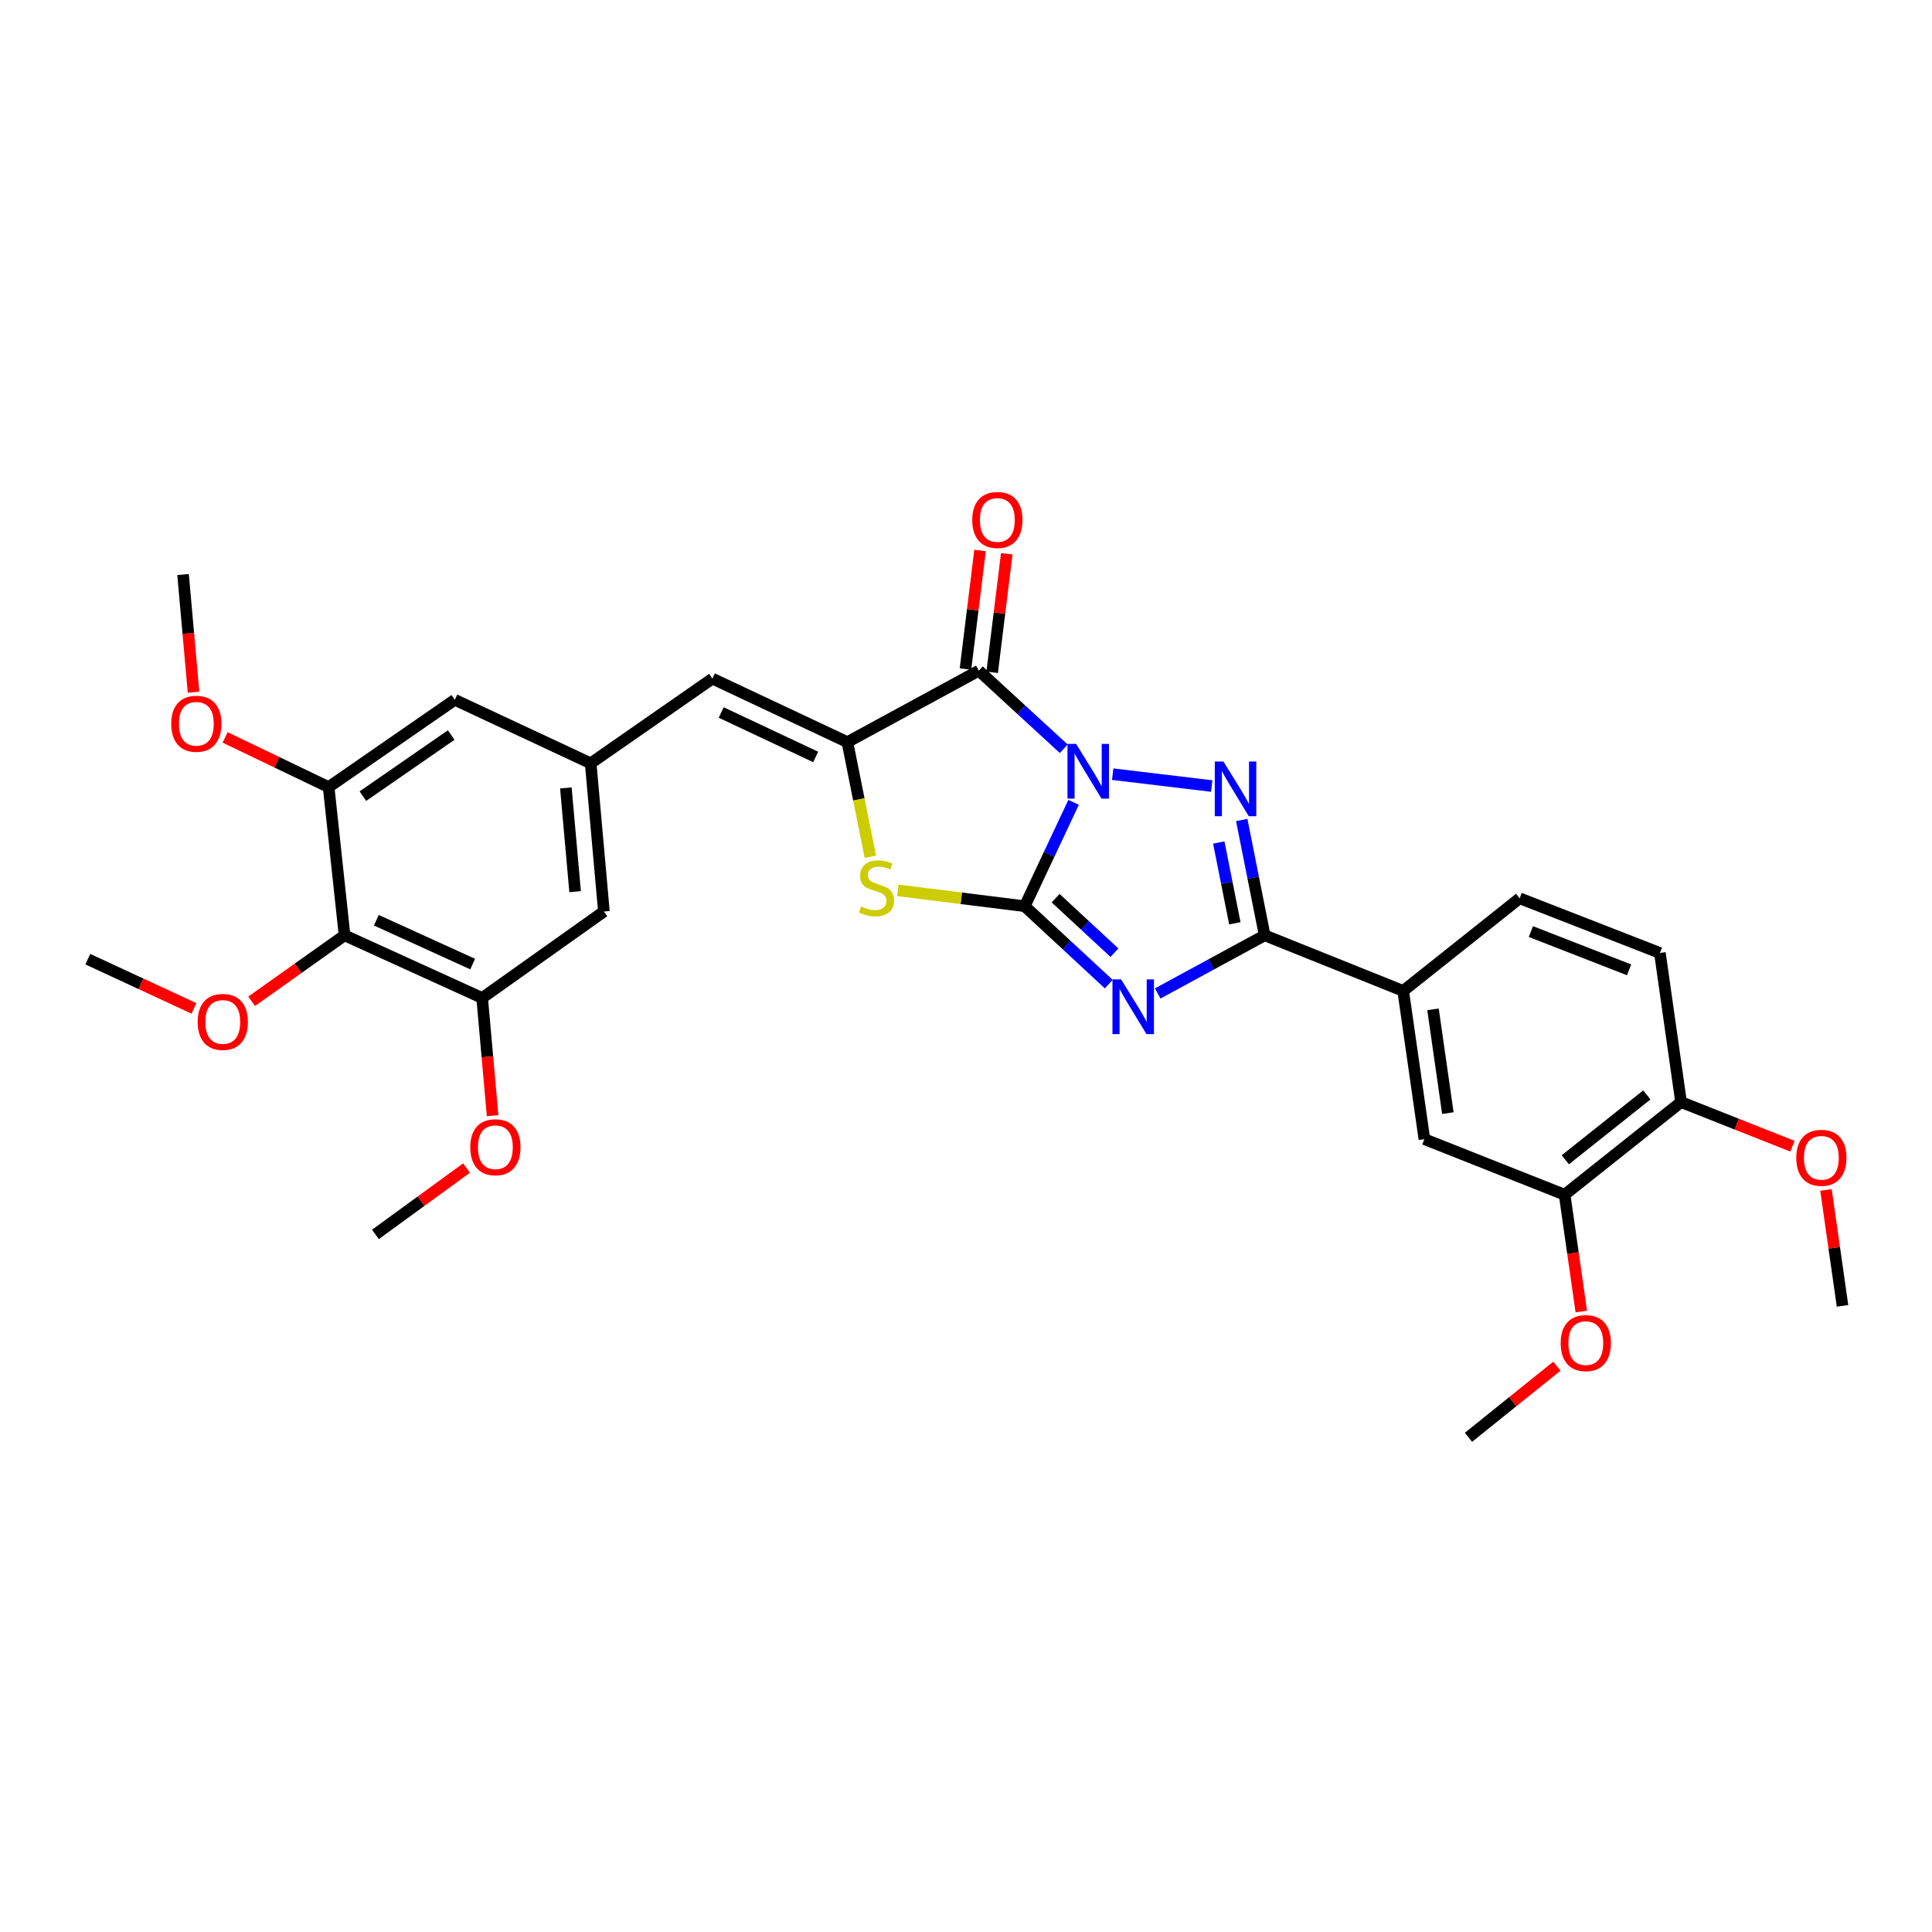 <?xml version='1.0' encoding='iso-8859-1'?>
<svg version='1.1' baseProfile='full'
              xmlns='http://www.w3.org/2000/svg'
                      xmlns:rdkit='http://www.rdkit.org/xml'
                      xmlns:xlink='http://www.w3.org/1999/xlink'
                  xml:space='preserve'
width='1000px' height='1000px' viewBox='0 0 1000 1000'>
<!-- END OF HEADER -->
<rect style='opacity:1.0;fill:#FFFFFF;stroke:none' width='1000' height='1000' x='0' y='0'> </rect>
<path class='bond-0' d='M 555.692,415.293 L 543.044,442.174' style='fill:none;fill-rule:evenodd;stroke:#0000FF;stroke-width:6px;stroke-linecap:butt;stroke-linejoin:miter;stroke-opacity:1' />
<path class='bond-0' d='M 543.044,442.174 L 530.396,469.055' style='fill:none;fill-rule:evenodd;stroke:#000000;stroke-width:6px;stroke-linecap:butt;stroke-linejoin:miter;stroke-opacity:1' />
<path class='bond-2' d='M 575.923,400.718 L 627.173,406.851' style='fill:none;fill-rule:evenodd;stroke:#0000FF;stroke-width:6px;stroke-linecap:butt;stroke-linejoin:miter;stroke-opacity:1' />
<path class='bond-3' d='M 550.6,387.56 L 528.618,367.348' style='fill:none;fill-rule:evenodd;stroke:#0000FF;stroke-width:6px;stroke-linecap:butt;stroke-linejoin:miter;stroke-opacity:1' />
<path class='bond-3' d='M 528.618,367.348 L 506.637,347.136' style='fill:none;fill-rule:evenodd;stroke:#000000;stroke-width:6px;stroke-linecap:butt;stroke-linejoin:miter;stroke-opacity:1' />
<path class='bond-1' d='M 530.396,469.055 L 552.145,489.215' style='fill:none;fill-rule:evenodd;stroke:#000000;stroke-width:6px;stroke-linecap:butt;stroke-linejoin:miter;stroke-opacity:1' />
<path class='bond-1' d='M 552.145,489.215 L 573.895,509.376' style='fill:none;fill-rule:evenodd;stroke:#0000FF;stroke-width:6px;stroke-linecap:butt;stroke-linejoin:miter;stroke-opacity:1' />
<path class='bond-1' d='M 546.39,464.887 L 561.615,478.999' style='fill:none;fill-rule:evenodd;stroke:#000000;stroke-width:6px;stroke-linecap:butt;stroke-linejoin:miter;stroke-opacity:1' />
<path class='bond-1' d='M 561.615,478.999 L 576.84,493.112' style='fill:none;fill-rule:evenodd;stroke:#0000FF;stroke-width:6px;stroke-linecap:butt;stroke-linejoin:miter;stroke-opacity:1' />
<path class='bond-6' d='M 530.396,469.055 L 497.544,464.952' style='fill:none;fill-rule:evenodd;stroke:#000000;stroke-width:6px;stroke-linecap:butt;stroke-linejoin:miter;stroke-opacity:1' />
<path class='bond-6' d='M 497.544,464.952 L 464.693,460.849' style='fill:none;fill-rule:evenodd;stroke:#CCCC00;stroke-width:6px;stroke-linecap:butt;stroke-linejoin:miter;stroke-opacity:1' />
<path class='bond-31' d='M 599.225,514.217 L 626.911,499.169' style='fill:none;fill-rule:evenodd;stroke:#0000FF;stroke-width:6px;stroke-linecap:butt;stroke-linejoin:miter;stroke-opacity:1' />
<path class='bond-31' d='M 626.911,499.169 L 654.597,484.122' style='fill:none;fill-rule:evenodd;stroke:#000000;stroke-width:6px;stroke-linecap:butt;stroke-linejoin:miter;stroke-opacity:1' />
<path class='bond-4' d='M 642.716,424.42 L 648.656,454.271' style='fill:none;fill-rule:evenodd;stroke:#0000FF;stroke-width:6px;stroke-linecap:butt;stroke-linejoin:miter;stroke-opacity:1' />
<path class='bond-4' d='M 648.656,454.271 L 654.597,484.122' style='fill:none;fill-rule:evenodd;stroke:#000000;stroke-width:6px;stroke-linecap:butt;stroke-linejoin:miter;stroke-opacity:1' />
<path class='bond-4' d='M 630.836,436.094 L 634.994,456.99' style='fill:none;fill-rule:evenodd;stroke:#0000FF;stroke-width:6px;stroke-linecap:butt;stroke-linejoin:miter;stroke-opacity:1' />
<path class='bond-4' d='M 634.994,456.99 L 639.153,477.885' style='fill:none;fill-rule:evenodd;stroke:#000000;stroke-width:6px;stroke-linecap:butt;stroke-linejoin:miter;stroke-opacity:1' />
<path class='bond-5' d='M 506.637,347.136 L 438.605,384.12' style='fill:none;fill-rule:evenodd;stroke:#000000;stroke-width:6px;stroke-linecap:butt;stroke-linejoin:miter;stroke-opacity:1' />
<path class='bond-15' d='M 513.55,347.986 L 517.32,317.311' style='fill:none;fill-rule:evenodd;stroke:#000000;stroke-width:6px;stroke-linecap:butt;stroke-linejoin:miter;stroke-opacity:1' />
<path class='bond-15' d='M 517.32,317.311 L 521.091,286.635' style='fill:none;fill-rule:evenodd;stroke:#FF0000;stroke-width:6px;stroke-linecap:butt;stroke-linejoin:miter;stroke-opacity:1' />
<path class='bond-15' d='M 499.724,346.287 L 503.495,315.611' style='fill:none;fill-rule:evenodd;stroke:#000000;stroke-width:6px;stroke-linecap:butt;stroke-linejoin:miter;stroke-opacity:1' />
<path class='bond-15' d='M 503.495,315.611 L 507.265,284.936' style='fill:none;fill-rule:evenodd;stroke:#FF0000;stroke-width:6px;stroke-linecap:butt;stroke-linejoin:miter;stroke-opacity:1' />
<path class='bond-9' d='M 654.597,484.122 L 726.29,512.903' style='fill:none;fill-rule:evenodd;stroke:#000000;stroke-width:6px;stroke-linecap:butt;stroke-linejoin:miter;stroke-opacity:1' />
<path class='bond-7' d='M 438.605,384.12 L 368.746,351.253' style='fill:none;fill-rule:evenodd;stroke:#000000;stroke-width:6px;stroke-linecap:butt;stroke-linejoin:miter;stroke-opacity:1' />
<path class='bond-7' d='M 422.196,391.795 L 373.295,368.788' style='fill:none;fill-rule:evenodd;stroke:#000000;stroke-width:6px;stroke-linecap:butt;stroke-linejoin:miter;stroke-opacity:1' />
<path class='bond-32' d='M 438.605,384.12 L 444.538,413.777' style='fill:none;fill-rule:evenodd;stroke:#000000;stroke-width:6px;stroke-linecap:butt;stroke-linejoin:miter;stroke-opacity:1' />
<path class='bond-32' d='M 444.538,413.777 L 450.471,443.433' style='fill:none;fill-rule:evenodd;stroke:#CCCC00;stroke-width:6px;stroke-linecap:butt;stroke-linejoin:miter;stroke-opacity:1' />
<path class='bond-12' d='M 368.746,351.253 L 305.736,395.086' style='fill:none;fill-rule:evenodd;stroke:#000000;stroke-width:6px;stroke-linecap:butt;stroke-linejoin:miter;stroke-opacity:1' />
<path class='bond-8' d='M 178.339,484.122 L 249.567,516.548' style='fill:none;fill-rule:evenodd;stroke:#000000;stroke-width:6px;stroke-linecap:butt;stroke-linejoin:miter;stroke-opacity:1' />
<path class='bond-8' d='M 194.795,476.308 L 244.655,499.006' style='fill:none;fill-rule:evenodd;stroke:#000000;stroke-width:6px;stroke-linecap:butt;stroke-linejoin:miter;stroke-opacity:1' />
<path class='bond-21' d='M 178.339,484.122 L 154.292,501.194' style='fill:none;fill-rule:evenodd;stroke:#000000;stroke-width:6px;stroke-linecap:butt;stroke-linejoin:miter;stroke-opacity:1' />
<path class='bond-21' d='M 154.292,501.194 L 130.246,518.267' style='fill:none;fill-rule:evenodd;stroke:#FF0000;stroke-width:6px;stroke-linecap:butt;stroke-linejoin:miter;stroke-opacity:1' />
<path class='bond-33' d='M 178.339,484.122 L 170.105,407.407' style='fill:none;fill-rule:evenodd;stroke:#000000;stroke-width:6px;stroke-linecap:butt;stroke-linejoin:miter;stroke-opacity:1' />
<path class='bond-13' d='M 726.29,512.903 L 737.264,589.618' style='fill:none;fill-rule:evenodd;stroke:#000000;stroke-width:6px;stroke-linecap:butt;stroke-linejoin:miter;stroke-opacity:1' />
<path class='bond-13' d='M 741.725,522.438 L 749.407,576.139' style='fill:none;fill-rule:evenodd;stroke:#000000;stroke-width:6px;stroke-linecap:butt;stroke-linejoin:miter;stroke-opacity:1' />
<path class='bond-19' d='M 726.29,512.903 L 786.56,464.953' style='fill:none;fill-rule:evenodd;stroke:#000000;stroke-width:6px;stroke-linecap:butt;stroke-linejoin:miter;stroke-opacity:1' />
<path class='bond-10' d='M 170.105,407.407 L 235.405,362.219' style='fill:none;fill-rule:evenodd;stroke:#000000;stroke-width:6px;stroke-linecap:butt;stroke-linejoin:miter;stroke-opacity:1' />
<path class='bond-10' d='M 187.826,412.083 L 233.537,380.452' style='fill:none;fill-rule:evenodd;stroke:#000000;stroke-width:6px;stroke-linecap:butt;stroke-linejoin:miter;stroke-opacity:1' />
<path class='bond-23' d='M 170.105,407.407 L 143.313,394.548' style='fill:none;fill-rule:evenodd;stroke:#000000;stroke-width:6px;stroke-linecap:butt;stroke-linejoin:miter;stroke-opacity:1' />
<path class='bond-23' d='M 143.313,394.548 L 116.522,381.69' style='fill:none;fill-rule:evenodd;stroke:#FF0000;stroke-width:6px;stroke-linecap:butt;stroke-linejoin:miter;stroke-opacity:1' />
<path class='bond-11' d='M 249.567,516.548 L 312.577,471.794' style='fill:none;fill-rule:evenodd;stroke:#000000;stroke-width:6px;stroke-linecap:butt;stroke-linejoin:miter;stroke-opacity:1' />
<path class='bond-22' d='M 249.567,516.548 L 252.267,547.006' style='fill:none;fill-rule:evenodd;stroke:#000000;stroke-width:6px;stroke-linecap:butt;stroke-linejoin:miter;stroke-opacity:1' />
<path class='bond-22' d='M 252.267,547.006 L 254.967,577.463' style='fill:none;fill-rule:evenodd;stroke:#FF0000;stroke-width:6px;stroke-linecap:butt;stroke-linejoin:miter;stroke-opacity:1' />
<path class='bond-16' d='M 305.736,395.086 L 235.405,362.219' style='fill:none;fill-rule:evenodd;stroke:#000000;stroke-width:6px;stroke-linecap:butt;stroke-linejoin:miter;stroke-opacity:1' />
<path class='bond-17' d='M 305.736,395.086 L 312.577,471.794' style='fill:none;fill-rule:evenodd;stroke:#000000;stroke-width:6px;stroke-linecap:butt;stroke-linejoin:miter;stroke-opacity:1' />
<path class='bond-17' d='M 292.887,407.83 L 297.676,461.525' style='fill:none;fill-rule:evenodd;stroke:#000000;stroke-width:6px;stroke-linecap:butt;stroke-linejoin:miter;stroke-opacity:1' />
<path class='bond-14' d='M 737.264,589.618 L 809.846,618.384' style='fill:none;fill-rule:evenodd;stroke:#000000;stroke-width:6px;stroke-linecap:butt;stroke-linejoin:miter;stroke-opacity:1' />
<path class='bond-24' d='M 809.846,618.384 L 814.165,648.617' style='fill:none;fill-rule:evenodd;stroke:#000000;stroke-width:6px;stroke-linecap:butt;stroke-linejoin:miter;stroke-opacity:1' />
<path class='bond-24' d='M 814.165,648.617 L 818.483,678.85' style='fill:none;fill-rule:evenodd;stroke:#FF0000;stroke-width:6px;stroke-linecap:butt;stroke-linejoin:miter;stroke-opacity:1' />
<path class='bond-34' d='M 809.846,618.384 L 870.117,570.434' style='fill:none;fill-rule:evenodd;stroke:#000000;stroke-width:6px;stroke-linecap:butt;stroke-linejoin:miter;stroke-opacity:1' />
<path class='bond-34' d='M 810.214,600.29 L 852.404,566.725' style='fill:none;fill-rule:evenodd;stroke:#000000;stroke-width:6px;stroke-linecap:butt;stroke-linejoin:miter;stroke-opacity:1' />
<path class='bond-18' d='M 870.117,570.434 L 859.166,493.262' style='fill:none;fill-rule:evenodd;stroke:#000000;stroke-width:6px;stroke-linecap:butt;stroke-linejoin:miter;stroke-opacity:1' />
<path class='bond-25' d='M 870.117,570.434 L 898.951,581.855' style='fill:none;fill-rule:evenodd;stroke:#000000;stroke-width:6px;stroke-linecap:butt;stroke-linejoin:miter;stroke-opacity:1' />
<path class='bond-25' d='M 898.951,581.855 L 927.786,593.276' style='fill:none;fill-rule:evenodd;stroke:#FF0000;stroke-width:6px;stroke-linecap:butt;stroke-linejoin:miter;stroke-opacity:1' />
<path class='bond-20' d='M 786.56,464.953 L 859.166,493.262' style='fill:none;fill-rule:evenodd;stroke:#000000;stroke-width:6px;stroke-linecap:butt;stroke-linejoin:miter;stroke-opacity:1' />
<path class='bond-20' d='M 792.391,482.178 L 843.215,501.994' style='fill:none;fill-rule:evenodd;stroke:#000000;stroke-width:6px;stroke-linecap:butt;stroke-linejoin:miter;stroke-opacity:1' />
<path class='bond-26' d='M 100.388,521.944 L 72.921,509.201' style='fill:none;fill-rule:evenodd;stroke:#FF0000;stroke-width:6px;stroke-linecap:butt;stroke-linejoin:miter;stroke-opacity:1' />
<path class='bond-26' d='M 72.921,509.201 L 45.455,496.458' style='fill:none;fill-rule:evenodd;stroke:#000000;stroke-width:6px;stroke-linecap:butt;stroke-linejoin:miter;stroke-opacity:1' />
<path class='bond-27' d='M 241.489,604.582 L 217.904,621.753' style='fill:none;fill-rule:evenodd;stroke:#FF0000;stroke-width:6px;stroke-linecap:butt;stroke-linejoin:miter;stroke-opacity:1' />
<path class='bond-27' d='M 217.904,621.753 L 194.32,638.923' style='fill:none;fill-rule:evenodd;stroke:#000000;stroke-width:6px;stroke-linecap:butt;stroke-linejoin:miter;stroke-opacity:1' />
<path class='bond-28' d='M 100.176,358.283 L 97.463,327.825' style='fill:none;fill-rule:evenodd;stroke:#FF0000;stroke-width:6px;stroke-linecap:butt;stroke-linejoin:miter;stroke-opacity:1' />
<path class='bond-28' d='M 97.463,327.825 L 94.751,297.368' style='fill:none;fill-rule:evenodd;stroke:#000000;stroke-width:6px;stroke-linecap:butt;stroke-linejoin:miter;stroke-opacity:1' />
<path class='bond-29' d='M 805.856,707.129 L 782.967,725.538' style='fill:none;fill-rule:evenodd;stroke:#FF0000;stroke-width:6px;stroke-linecap:butt;stroke-linejoin:miter;stroke-opacity:1' />
<path class='bond-29' d='M 782.967,725.538 L 760.078,743.947' style='fill:none;fill-rule:evenodd;stroke:#000000;stroke-width:6px;stroke-linecap:butt;stroke-linejoin:miter;stroke-opacity:1' />
<path class='bond-30' d='M 945.122,615.897 L 949.405,645.906' style='fill:none;fill-rule:evenodd;stroke:#FF0000;stroke-width:6px;stroke-linecap:butt;stroke-linejoin:miter;stroke-opacity:1' />
<path class='bond-30' d='M 949.405,645.906 L 953.689,675.915' style='fill:none;fill-rule:evenodd;stroke:#000000;stroke-width:6px;stroke-linecap:butt;stroke-linejoin:miter;stroke-opacity:1' />
<path  class='atom-0' d='M 557.003 385.043
L 566.283 400.043
Q 567.203 401.523, 568.683 404.203
Q 570.163 406.883, 570.243 407.043
L 570.243 385.043
L 574.003 385.043
L 574.003 413.363
L 570.123 413.363
L 560.163 396.963
Q 559.003 395.043, 557.763 392.843
Q 556.563 390.643, 556.203 389.963
L 556.203 413.363
L 552.523 413.363
L 552.523 385.043
L 557.003 385.043
' fill='#0000FF'/>
<path  class='atom-2' d='M 580.289 506.946
L 589.569 521.946
Q 590.489 523.426, 591.969 526.106
Q 593.449 528.786, 593.529 528.946
L 593.529 506.946
L 597.289 506.946
L 597.289 535.266
L 593.409 535.266
L 583.449 518.866
Q 582.289 516.946, 581.049 514.746
Q 579.849 512.546, 579.489 511.866
L 579.489 535.266
L 575.809 535.266
L 575.809 506.946
L 580.289 506.946
' fill='#0000FF'/>
<path  class='atom-3' d='M 633.254 394.168
L 642.534 409.168
Q 643.454 410.648, 644.934 413.328
Q 646.414 416.008, 646.494 416.168
L 646.494 394.168
L 650.254 394.168
L 650.254 422.488
L 646.374 422.488
L 636.414 406.088
Q 635.254 404.168, 634.014 401.968
Q 632.814 399.768, 632.454 399.088
L 632.454 422.488
L 628.774 422.488
L 628.774 394.168
L 633.254 394.168
' fill='#0000FF'/>
<path  class='atom-7' d='M 445.68 469.194
Q 446 469.314, 447.32 469.874
Q 448.64 470.434, 450.08 470.794
Q 451.56 471.114, 453 471.114
Q 455.68 471.114, 457.24 469.834
Q 458.8 468.514, 458.8 466.234
Q 458.8 464.674, 458 463.714
Q 457.24 462.754, 456.04 462.234
Q 454.84 461.714, 452.84 461.114
Q 450.32 460.354, 448.8 459.634
Q 447.32 458.914, 446.24 457.394
Q 445.2 455.874, 445.2 453.314
Q 445.2 449.754, 447.6 447.554
Q 450.04 445.354, 454.84 445.354
Q 458.12 445.354, 461.84 446.914
L 460.92 449.994
Q 457.52 448.594, 454.96 448.594
Q 452.2 448.594, 450.68 449.754
Q 449.16 450.874, 449.2 452.834
Q 449.2 454.354, 449.96 455.274
Q 450.76 456.194, 451.88 456.714
Q 453.04 457.234, 454.96 457.834
Q 457.52 458.634, 459.04 459.434
Q 460.56 460.234, 461.64 461.874
Q 462.76 463.474, 462.76 466.234
Q 462.76 470.154, 460.12 472.274
Q 457.52 474.354, 453.16 474.354
Q 450.64 474.354, 448.72 473.794
Q 446.84 473.274, 444.6 472.354
L 445.68 469.194
' fill='#CCCC00'/>
<path  class='atom-16' d='M 503.234 269.139
Q 503.234 262.339, 506.594 258.539
Q 509.954 254.739, 516.234 254.739
Q 522.514 254.739, 525.874 258.539
Q 529.234 262.339, 529.234 269.139
Q 529.234 276.019, 525.834 279.939
Q 522.434 283.819, 516.234 283.819
Q 509.994 283.819, 506.594 279.939
Q 503.234 276.059, 503.234 269.139
M 516.234 280.619
Q 520.554 280.619, 522.874 277.739
Q 525.234 274.819, 525.234 269.139
Q 525.234 263.579, 522.874 260.779
Q 520.554 257.939, 516.234 257.939
Q 511.914 257.939, 509.554 260.739
Q 507.234 263.539, 507.234 269.139
Q 507.234 274.859, 509.554 277.739
Q 511.914 280.619, 516.234 280.619
' fill='#FF0000'/>
<path  class='atom-22' d='M 102.313 528.948
Q 102.313 522.148, 105.673 518.348
Q 109.033 514.548, 115.313 514.548
Q 121.593 514.548, 124.953 518.348
Q 128.313 522.148, 128.313 528.948
Q 128.313 535.828, 124.913 539.748
Q 121.513 543.628, 115.313 543.628
Q 109.073 543.628, 105.673 539.748
Q 102.313 535.868, 102.313 528.948
M 115.313 540.428
Q 119.633 540.428, 121.953 537.548
Q 124.313 534.628, 124.313 528.948
Q 124.313 523.388, 121.953 520.588
Q 119.633 517.748, 115.313 517.748
Q 110.993 517.748, 108.633 520.548
Q 106.313 523.348, 106.313 528.948
Q 106.313 534.668, 108.633 537.548
Q 110.993 540.428, 115.313 540.428
' fill='#FF0000'/>
<path  class='atom-23' d='M 243.409 593.8
Q 243.409 587, 246.769 583.2
Q 250.129 579.4, 256.409 579.4
Q 262.689 579.4, 266.049 583.2
Q 269.409 587, 269.409 593.8
Q 269.409 600.68, 266.009 604.6
Q 262.609 608.48, 256.409 608.48
Q 250.169 608.48, 246.769 604.6
Q 243.409 600.72, 243.409 593.8
M 256.409 605.28
Q 260.729 605.28, 263.049 602.4
Q 265.409 599.48, 265.409 593.8
Q 265.409 588.24, 263.049 585.44
Q 260.729 582.6, 256.409 582.6
Q 252.089 582.6, 249.729 585.4
Q 247.409 588.2, 247.409 593.8
Q 247.409 599.52, 249.729 602.4
Q 252.089 605.28, 256.409 605.28
' fill='#FF0000'/>
<path  class='atom-24' d='M 88.623 374.62
Q 88.623 367.82, 91.983 364.02
Q 95.343 360.22, 101.623 360.22
Q 107.903 360.22, 111.263 364.02
Q 114.623 367.82, 114.623 374.62
Q 114.623 381.5, 111.223 385.42
Q 107.823 389.3, 101.623 389.3
Q 95.383 389.3, 91.983 385.42
Q 88.623 381.54, 88.623 374.62
M 101.623 386.1
Q 105.943 386.1, 108.263 383.22
Q 110.623 380.3, 110.623 374.62
Q 110.623 369.06, 108.263 366.26
Q 105.943 363.42, 101.623 363.42
Q 97.303 363.42, 94.943 366.22
Q 92.623 369.02, 92.623 374.62
Q 92.623 380.34, 94.943 383.22
Q 97.303 386.1, 101.623 386.1
' fill='#FF0000'/>
<path  class='atom-25' d='M 807.805 695.187
Q 807.805 688.387, 811.165 684.587
Q 814.525 680.787, 820.805 680.787
Q 827.085 680.787, 830.445 684.587
Q 833.805 688.387, 833.805 695.187
Q 833.805 702.067, 830.405 705.987
Q 827.005 709.867, 820.805 709.867
Q 814.565 709.867, 811.165 705.987
Q 807.805 702.107, 807.805 695.187
M 820.805 706.667
Q 825.125 706.667, 827.445 703.787
Q 829.805 700.867, 829.805 695.187
Q 829.805 689.627, 827.445 686.827
Q 825.125 683.987, 820.805 683.987
Q 816.485 683.987, 814.125 686.787
Q 811.805 689.587, 811.805 695.187
Q 811.805 700.907, 814.125 703.787
Q 816.485 706.667, 820.805 706.667
' fill='#FF0000'/>
<path  class='atom-26' d='M 929.738 599.279
Q 929.738 592.479, 933.098 588.679
Q 936.458 584.879, 942.738 584.879
Q 949.018 584.879, 952.378 588.679
Q 955.738 592.479, 955.738 599.279
Q 955.738 606.159, 952.338 610.079
Q 948.938 613.959, 942.738 613.959
Q 936.498 613.959, 933.098 610.079
Q 929.738 606.199, 929.738 599.279
M 942.738 610.759
Q 947.058 610.759, 949.378 607.879
Q 951.738 604.959, 951.738 599.279
Q 951.738 593.719, 949.378 590.919
Q 947.058 588.079, 942.738 588.079
Q 938.418 588.079, 936.058 590.879
Q 933.738 593.679, 933.738 599.279
Q 933.738 604.999, 936.058 607.879
Q 938.418 610.759, 942.738 610.759
' fill='#FF0000'/>
</svg>
